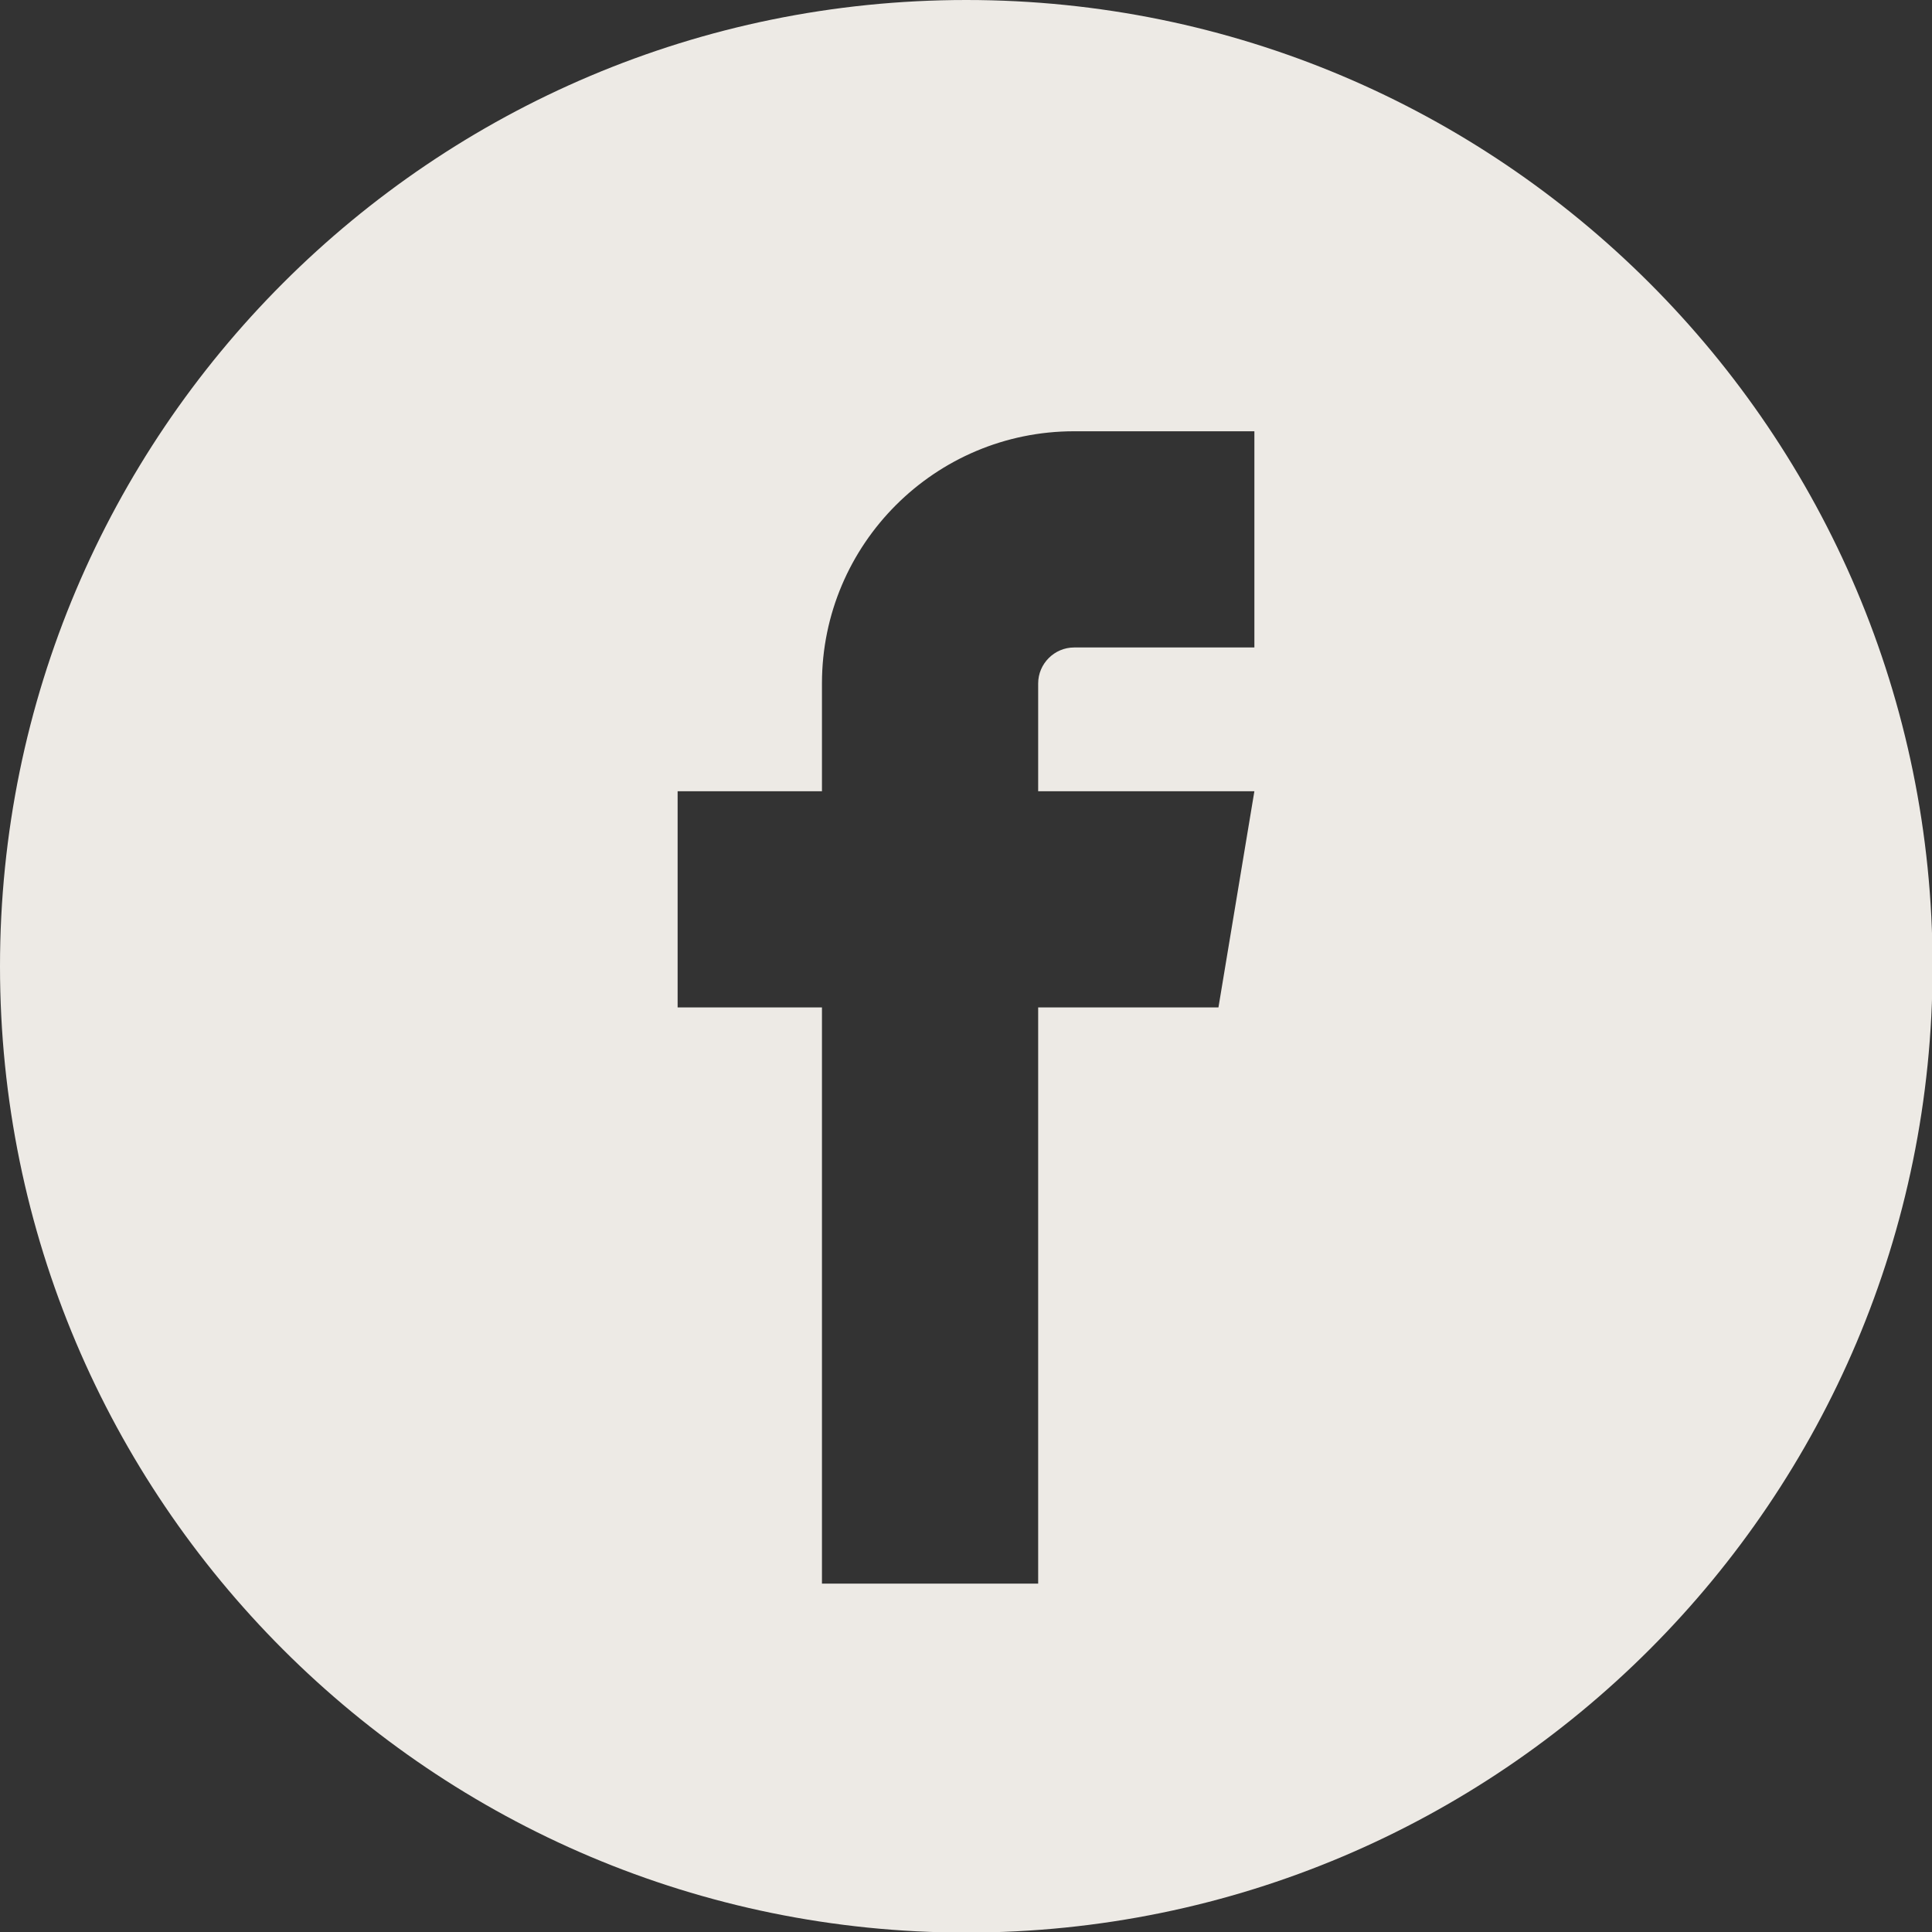 <svg xmlns="http://www.w3.org/2000/svg" viewBox="0 0 3333 3333" shape-rendering="geometricPrecision" text-rendering="geometricPrecision" image-rendering="optimizeQuality" fill-rule="evenodd" clip-rule="evenodd"><rect x="0" y="0" width="3333" height="3333" fill="#333333" stroke="none"/><path fill="#edeae5" d="M1667 0c920 0 1667 746 1667 1667 0 920-746 1667-1667 1667C747 3334 0 2588 0 1667 0 747 746 0 1667 0zm186 1117h311V744h-311c-240 0-435 195-435 435v186h-249v373h249v994h373v-994h311l62-373h-373v-186c0-34 28-62 62-62z"/></svg>